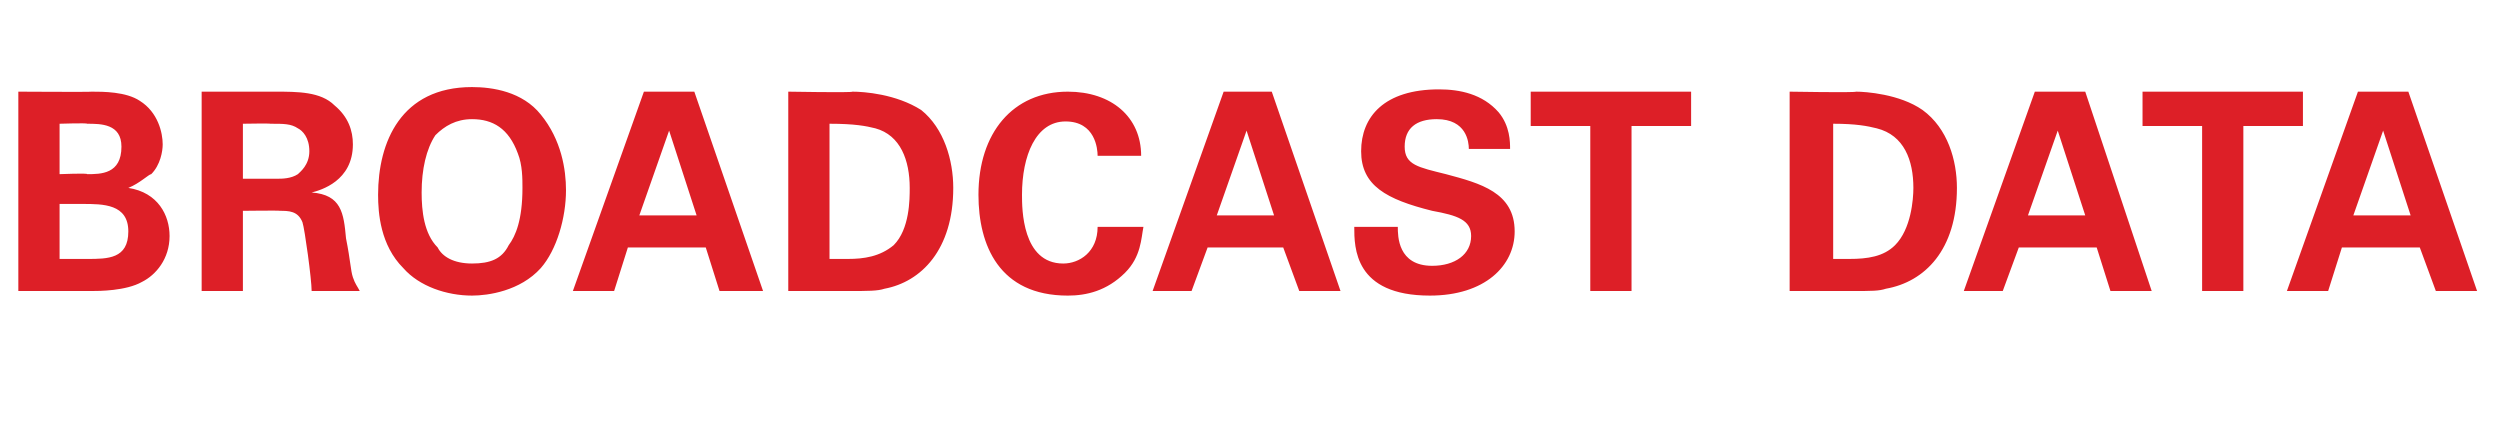 <?xml version="1.0" standalone="no"?><!DOCTYPE svg PUBLIC "-//W3C//DTD SVG 1.1//EN" "http://www.w3.org/Graphics/SVG/1.1/DTD/svg11.dtd"><svg xmlns="http://www.w3.org/2000/svg" version="1.1" width="109.1px" height="19.3px" viewBox="0 -4 109.1 19.3" style="top:-4px"><desc>BROADCAST DATA</desc><defs/><g id="Polygon113615"><path d="m.8 0S4.02.02 4 0c.5 0 1.5 0 2.1.4c.8.5 1 1.4 1 1.9c0 .3-.1.9-.5 1.3c-.1 0-.5.4-1 .6c1.3.2 1.8 1.2 1.8 2.1c0 1-.6 1.7-1.2 2c-.7.4-1.9.4-2.2.4H.8V0zm1.8 3.6s1.25-.05 1.2 0c.6 0 1.5 0 1.5-1.2c0-1-.9-1-1.5-1c.01-.04-1.2 0-1.2 0v2.2zm0 3.7h1.2c.9 0 1.8 0 1.8-1.2c0-1.2-1.1-1.2-2-1.2h-1v2.4zM8.8 0h3.2c1 0 2 0 2.6.6c.6.5.8 1.1.8 1.7c0 1.6-1.4 2-1.8 2.1c1.3.1 1.4.9 1.5 2c.2 1 .2 1.4.3 1.7c.1.3.2.4.3.6h-2.1c0-.5-.3-2.7-.4-3c-.2-.5-.6-.5-1-.5c.05-.02-1.6 0-1.6 0v3.5H8.8V0zm1.8 3.8h1.5c.2 0 .6 0 .9-.2c.1-.1.5-.4.5-1c0-.6-.3-.9-.5-1c-.3-.2-.6-.2-1.2-.2c.01-.02-1.2 0-1.2 0v2.4zm10-4c.9 0 2.2.2 3 1.2c.9 1.1 1.1 2.4 1.1 3.3c0 1.2-.4 2.6-1.1 3.4c-.9 1-2.3 1.2-3 1.2c-1.1 0-2.3-.4-3-1.2c-1-1-1.1-2.4-1.1-3.2c0-2.3 1-4.7 4.1-4.7zm-1.5 7c.2.4.7.7 1.5.7c.8 0 1.3-.2 1.6-.8c.3-.4.6-1.1.6-2.5c0-.4 0-1-.2-1.5c-.4-1.1-1.1-1.5-2-1.5c-.7 0-1.2.3-1.6.7c-.4.6-.6 1.5-.6 2.5c0 .8.1 1.8.7 2.4zM30.3 0l3 8.7h-1.9l-.6-1.9h-3.4l-.6 1.9H25L28.1 0h2.2zm.1 5.4l-1.2-3.7l-1.3 3.7h2.5zm4-5.4s2.8.05 2.8 0c.5 0 1.9.1 3 .8c1 .8 1.4 2.2 1.4 3.4c0 2.7-1.4 4.1-3 4.4c-.3.1-.7.1-1.6.1h-2.6V0zm1.8 7.3h.8c.7 0 1.4-.1 2-.6c.7-.7.7-2 .7-2.5c0-1.2-.4-2.3-1.5-2.6c-.4-.1-.9-.2-2-.2v5.9zm11.7-4.5c0-.3-.1-1.5-1.4-1.5c-1.3 0-1.9 1.5-1.9 3.2c0 .6 0 3 1.8 3c.7 0 1.5-.5 1.5-1.6h2c-.1.5-.1 1.3-.8 2c-.8.8-1.7 1-2.5 1c-3 0-3.9-2.2-3.9-4.4c0-2.7 1.5-4.5 3.9-4.5c1.9 0 3.2 1.1 3.2 2.8h-1.9zM55.5 0l3 8.7h-1.8L56 6.8h-3.3L52 8.7h-1.7L53.4 0h2.1zm.1 5.4l-1.2-3.7l-1.3 3.7h2.5zm5.4.5c0 .4 0 1.7 1.5 1.7c1 0 1.7-.5 1.7-1.3c0-.7-.6-.9-1.7-1.1c-2-.5-3.1-1.1-3.1-2.6c0-1.5 1-2.7 3.4-2.7c.9 0 1.9.2 2.6 1c.5.6.5 1.3.5 1.6h-1.8c0-.3-.1-1.3-1.4-1.3c-.9 0-1.4.4-1.4 1.2c0 .8.6.9 1.8 1.2c1.5.4 3 .8 3 2.5c0 1.5-1.3 2.8-3.7 2.8c-3.3 0-3.3-2.1-3.3-3h1.9zm8.4-4.4h-2.6V0h7v1.5h-2.6v7.2h-1.8V1.5zM78.1 0s2.85.05 2.9 0c.4 0 1.9.1 2.9.8c1.1.8 1.5 2.2 1.5 3.4c0 2.7-1.4 4.1-3.1 4.4c-.3.1-.6.1-1.5.1h-2.7V0zM80 7.3h.7c.8 0 1.5-.1 2-.6c.7-.7.8-2 .8-2.5c0-1.2-.4-2.3-1.6-2.6c-.4-.1-.9-.2-1.9-.2v5.9zM91 0l2.9 8.7h-1.8l-.6-1.9h-3.4l-.7 1.9h-1.7L88.8 0h2.2zm0 5.4l-1.2-3.7l-1.3 3.7h2.5zm5.1-3.9h-2.6V0h7v1.5h-2.6v7.2h-1.8V1.5zm9-1.5l3 8.7h-1.8l-.7-1.9h-3.4l-.6 1.9h-1.8l3.1-8.7h2.2zm.1 5.4L104 1.7l-1.3 3.7h2.5z" stroke="none" fill="#dd1f27"/></g></svg>